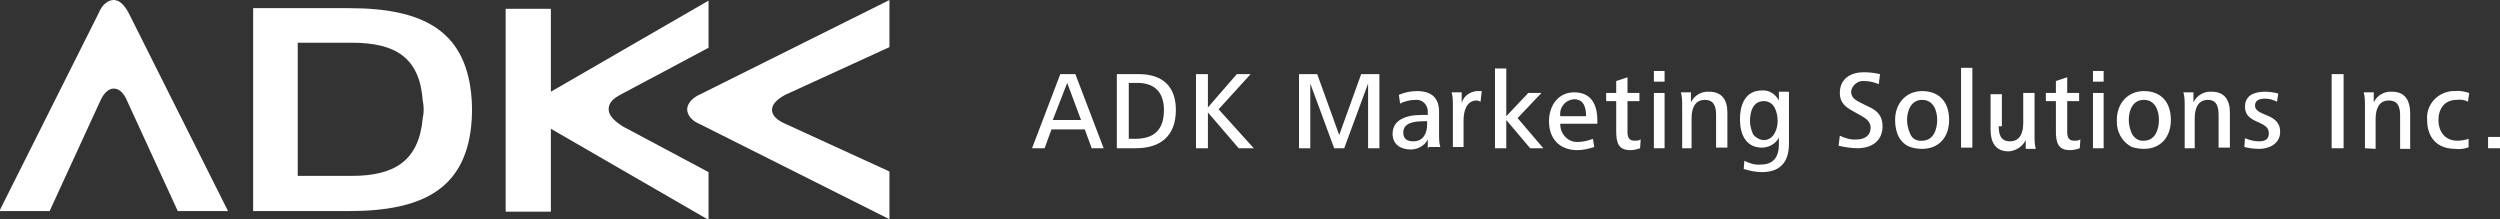 <svg version="1.1" id="レイヤー_1" xmlns="http://www.w3.org/2000/svg" x="0" y="0" viewBox="0 0 398 34.9" style="enable-background:new 0 0 398 34.9" xml:space="preserve"><rect x="0" y="0" width="398" height="34.9" fill="#333333" stroke="none"/><style>.st0{fill:#fff}</style><g id="グループ_85872" transform="translate(3526 -3669)"><path id="パス_15" class="st0" d="m-3361.7 3692.6 4.5-11.8h2.4l4.5 11.8h-1.9l-1.1-3h-5.3l-1.1 3h-2zm3.3-4.5h4.5l-2.2-5.9-2.3 5.9z"/><path id="パス_16" class="st0" d="M-3348.2 3692.6v-11.8h3.5c3.7 0 5.9 1.9 5.9 5.7 0 4.2-2.5 6.1-6.4 6.1h-3zm1.9-1.5h1c3 0 4.6-1.4 4.6-4.6 0-2.7-1.4-4.3-4.2-4.3h-1.4v8.9z"/><path id="パス_17" class="st0" d="M-3335.6 3692.6v-11.8h1.9v5.3l4.6-5.3h2.2l-5.1 5.6 5.6 6.2h-2.4l-4.9-5.7v5.7h-1.9z"/><path id="長方形_3" class="st0" d="M-3154.8 3680.8h1.9v11.8h-1.9z"/><path id="パス_18" class="st0" d="M-3149.5 3692.6v-6.8c0-.7 0-1.4-.2-2.1h1.6v1.6c.5-1.1 1.7-1.8 2.9-1.7 2.1 0 2.9 1.4 2.9 3.5v5.6h-1.6v-5.3c0-1.3-.3-2.4-1.8-2.4-1.6 0-2.1 1.4-2.1 2.9v4.8l-1.7-.1z"/><path id="パス_19" class="st0" d="M-3132.9 3692.4c-.7.3-1.5.4-2.2.3-3 0-4.5-1.9-4.5-4.6-.2-2.4 1.6-4.4 4-4.6h.5c.8-.1 1.5.1 2.2.3l-.2 1.4c-.5-.3-1.2-.4-1.8-.3-1.9 0-2.9 1.4-2.9 3.2s1 3.3 3 3.3c.6 0 1.2-.1 1.8-.3v1.3z"/><path id="長方形_4" class="st0" d="M-3129.9 3690.8h1.9v1.8h-1.9z"/><path id="パス_20" class="st0" d="M-3319.2 3692.6v-11.8h2.9l3.5 9.7 3.5-9.7h2.9v11.8h-1.8v-10.3l-3.8 10.3h-1.6l-3.8-10.3v10.3h-1.8z"/><path id="パス_21" class="st0" d="M-3298.7 3692.6v-1.4c-.5 1-1.6 1.6-2.7 1.6-1.6 0-2.9-.8-2.9-2.5 0-2.2 2.1-3 4.6-3h1v-.3c.1-1-.5-1.9-1.5-2.1h-.4c-.9 0-1.8.2-2.5.6l-.2-1.4c.9-.4 1.9-.6 2.9-.6 2.2 0 3.5 1 3.5 3.3v3.7c0 .6 0 1.3.2 1.9h-1.9v.2zm-.6-4.3c-1.7 0-3.3.3-3.3 1.8 0 1 .6 1.4 1.6 1.4 1.6 0 2.2-1.3 2.2-2.7v-.5h-.5z"/><path id="パス_22" class="st0" d="M-3294.7 3692.6v-6.8c0-.7 0-1.4-.2-2.1h1.6v1.7c.3-1.1 1.3-1.8 2.4-1.9h.8l-.2 1.7c-.2-.1-.4-.2-.6-.2-1.7 0-2.1 1.8-2.1 3.2v4.2h-1.7v.2z"/><path id="パス_23" class="st0" d="M-3288 3692.6v-12.7h1.8v7.6l3.5-3.7h2.1l-3.8 4 4.1 4.8h-2.1l-3.8-4.5v4.5h-1.8z"/><path id="パス_24" class="st0" d="M-3277.6 3688.6c-.1 1.5 1 2.9 2.5 3h.3c.8 0 1.6-.2 2.4-.5l.2 1.3c-.9.3-1.8.5-2.7.5-2.9 0-4.5-1.9-4.5-4.6 0-2.4 1.4-4.6 4-4.6 2.7 0 3.7 1.9 3.7 4.5v.5h-5.9zm4.1-1.1c0-1.3-.3-2.7-1.9-2.7-1.4.1-2.4 1.3-2.2 2.7h4.1z"/><path id="パス_25" class="st0" d="M-3264.9 3692.6c-.5.2-1.1.3-1.6.3-1.9 0-2.2-1.3-2.2-3v-4.8h-1.6v-1.3h1.6v-1.9l1.8-.6v2.5h1.9v1.3h-1.9v4.9c0 .8.2 1.4 1.1 1.4.3 0 .7 0 1-.2l-.1 1.4z"/><path id="パス_26" class="st0" d="M-3262.7 3680.3h1.7v1.7h-1.7v-1.7zm0 3.5h1.7v8.8h-1.7v-8.8z"/><path id="パス_27" class="st0" d="M-3258.2 3692.6v-6.8c0-.7 0-1.4-.2-2.1h1.6v1.6c.5-1.1 1.7-1.8 2.9-1.7 2.1 0 2.9 1.4 2.9 3.3v5.6h-1.8v-5.2c0-1.3-.3-2.4-1.8-2.4-1.6 0-2.1 1.4-2.1 2.9v4.8h-1.6z"/><path id="パス_28" class="st0" d="M-3248.3 3694.6c.8.4 1.7.7 2.6.6 2.1 0 2.9-1.3 2.9-3.2v-1.1c-.5 1-1.6 1.6-2.7 1.6-2.6 0-3.5-2.2-3.5-4.5 0-2.4.9-4.6 3.5-4.6 1.1-.1 2.2.6 2.7 1.6v-1.4h1.6v8.3c0 2.9-1.4 4.5-4.3 4.5-1 0-1.9-.2-2.9-.5l.1-1.3zm3.1-3.3c1.6 0 2.2-1.8 2.2-3 0-1.4-.5-3.2-2.2-3.2-1.8 0-2.2 1.8-2.2 3.2 0 .7.2 1.4.5 2.1.4.5 1.1.9 1.7.9"/><path id="パス_29" class="st0" d="M-3233.1 3690.6c.8.4 1.8.7 2.7.6 1.1 0 2.2-.5 2.2-1.9 0-1.1-1-1.6-1.9-2.1l-.9-.5c-1.1-.6-2.1-1.3-2.1-2.9 0-2.4 1.9-3.3 3.8-3.3.9 0 1.7.1 2.6.3l-.2 1.6c-.7-.3-1.5-.5-2.3-.5-1-.1-1.9.6-2.1 1.6v.1c0 1 .8 1.4 1.6 1.8l1 .5c1.4.6 2.4 1.4 2.4 3.2 0 2.4-1.8 3.5-4 3.5-1 0-2.1-.2-3-.4l.2-1.6z"/><path id="パス_30" class="st0" d="M-3224.3 3688.1c0-2.7 1.8-4.6 4.3-4.6 2.7 0 4.3 1.7 4.3 4.6 0 2.7-1.6 4.6-4.3 4.6-.6 0-1.3-.1-1.9-.3-1.6-.6-2.4-2.2-2.4-4.3m4.3 3.3c1.8 0 2.4-1.8 2.4-3.3s-.6-3.2-2.4-3.2c-1.8 0-2.4 1.8-2.4 3.2 0 .8.2 1.5.5 2.2.3.8 1.1 1.2 1.9 1.1"/><path id="長方形_5" class="st0" d="M-3213.8 3679.8h1.8v12.7h-1.8z"/><path id="パス_31" class="st0" d="M-3207.8 3689.1c0 1.3.3 2.4 1.8 2.4 1.6 0 2.1-1.4 2.1-2.9v-4.8h1.8v6.8c0 .7 0 1.4.2 2.1h-1.6v-1.4c-.5 1-1.5 1.7-2.7 1.8-2.1 0-2.9-1.4-2.9-3.5v-5.6h1.8v5.1h-.5z"/><path id="パス_32" class="st0" d="M-3194.9 3692.6c-.5.2-1.1.3-1.6.3-1.9 0-2.2-1.3-2.2-3v-4.8h-1.6v-1.3h1.6v-1.9l1.8-.6v2.5h1.9v1.3h-1.9v4.9c0 .8.2 1.4 1.1 1.4.3 0 .7 0 1-.2l-.1 1.4z"/><path id="パス_33" class="st0" d="M-3192.8 3680.3h1.7v1.7h-1.7v-1.7zm0 3.5h1.7v8.8h-1.7v-8.8z"/><path id="パス_34" class="st0" d="M-3189 3688.1c0-2.7 1.8-4.6 4.3-4.6 2.7 0 4.3 1.7 4.3 4.6 0 2.7-1.6 4.6-4.3 4.6-.6 0-1.3-.1-1.9-.3-1.6-.8-2.5-2.5-2.4-4.3m4.3 3.3c1.8 0 2.4-1.8 2.4-3.3s-.6-3.2-2.4-3.2c-1.8 0-2.4 1.7-2.4 3.2 0 .8.2 1.5.5 2.2.4.7 1.1 1.2 1.9 1.1"/><path id="パス_35" class="st0" d="M-3178.2 3692.6v-6.8c0-.7 0-1.4-.2-2.1h1.6v1.6c.5-1.1 1.7-1.8 2.9-1.7 2.1 0 2.9 1.4 2.9 3.3v5.6h-1.8v-5.2c0-1.3-.3-2.4-1.7-2.4-1.6 0-2.1 1.4-2.1 2.9v4.8h-1.6z"/><path id="パス_36" class="st0" d="M-3168.6 3691c.7.3 1.5.5 2.2.5 1 0 1.6-.3 1.6-1.3 0-2.1-3.8-1.4-3.8-4.2 0-1.9 1.6-2.4 3.2-2.4.7 0 1.4.1 2.1.3l-.2 1.3c-.6-.3-1.2-.5-1.9-.5-.8 0-1.6.2-1.6 1.1 0 1.8 4 1.1 4 4.2 0 1.9-1.8 2.7-3.3 2.7-.8 0-1.6-.1-2.4-.3l.1-1.4z"/><path id="パス_37" class="st0" d="M-3507.9 3669c-.8 0-1.8.6-2.4 2.1l-15.8 31.5h8l8-17.4c.6-1.4 1.4-2.1 2.2-2.1.8 0 1.6.6 2.2 2.1l8 17.4h8l-15.8-31.5c-.8-1.5-1.6-2.1-2.4-2.1"/><path id="パス_38" class="st0" d="M-3429.1 3686.4c0-1 .6-1.7 2.2-2.5l13.7-7.3v-7.5l-25.1 14.5v-13.2h-7.2v32.3h7.2v-13.2l25.1 14.5v-7.6l-13.7-7.3c-1.5-1-2.2-1.8-2.2-2.7"/><path id="パス_39" class="st0" d="m-3401 3684.1 16.6-7.6v-7.5l-30.1 15c-1.4.6-2.1 1.6-2.1 2.4 0 .8.6 1.8 2.1 2.4l30.1 15.1v-7.6l-16.6-7.6c-1.4-.6-2.1-1.4-2.1-2.2 0-.9.8-1.7 2.1-2.4"/><path id="パス_40" class="st0" d="M-3470.4 3670.3h-15.3v32.3h15.3c11.6 0 18.3-3.5 19.4-13.4.2-1.8.2-3.6 0-5.4-1.1-10-7.8-13.5-19.4-13.5m11.7 17.5c-.6 6.8-4.5 9.2-11.3 9.2h-8.6v-21.2h8.6c7 0 10.8 2.4 11.3 9.2.2 1 .2 1.9 0 2.8"/></g></svg>